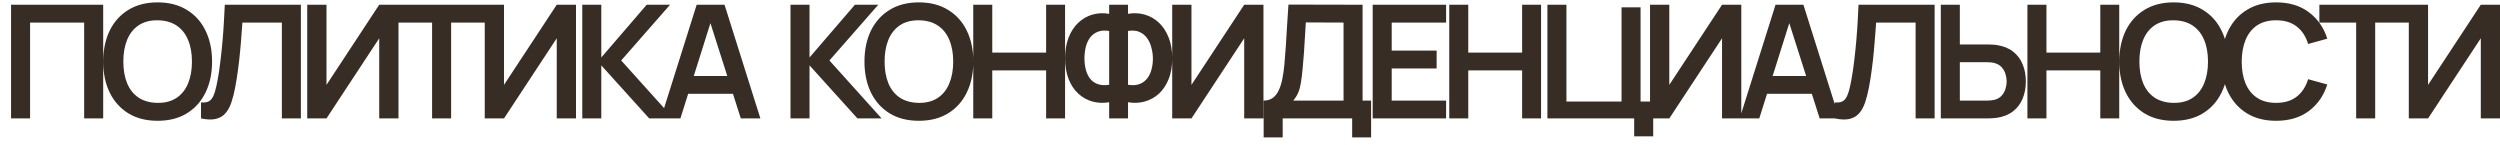 <?xml version="1.0" encoding="UTF-8"?> <svg xmlns="http://www.w3.org/2000/svg" width="190" height="11" viewBox="0 0 190 11" fill="none"><path d="M0.84 9V0.36H7.842V9H6.396V1.716H2.286V9H0.84ZM11.978 9.18C11.114 9.18 10.374 8.992 9.758 8.616C9.142 8.236 8.668 7.708 8.336 7.032C8.008 6.356 7.844 5.572 7.844 4.68C7.844 3.788 8.008 3.004 8.336 2.328C8.668 1.652 9.142 1.126 9.758 0.75C10.374 0.37 11.114 0.18 11.978 0.18C12.842 0.18 13.582 0.37 14.198 0.75C14.818 1.126 15.292 1.652 15.62 2.328C15.952 3.004 16.118 3.788 16.118 4.68C16.118 5.572 15.952 6.356 15.62 7.032C15.292 7.708 14.818 8.236 14.198 8.616C13.582 8.992 12.842 9.18 11.978 9.18ZM11.978 7.818C12.558 7.822 13.04 7.694 13.424 7.434C13.812 7.174 14.102 6.808 14.294 6.336C14.49 5.864 14.588 5.312 14.588 4.68C14.588 4.048 14.49 3.5 14.294 3.036C14.102 2.568 13.812 2.204 13.424 1.944C13.04 1.684 12.558 1.55 11.978 1.542C11.398 1.538 10.916 1.666 10.532 1.926C10.148 2.186 9.858 2.552 9.662 3.024C9.47 3.496 9.374 4.048 9.374 4.68C9.374 5.312 9.47 5.862 9.662 6.33C9.854 6.794 10.142 7.156 10.526 7.416C10.914 7.676 11.398 7.81 11.978 7.818ZM15.277 9V7.788C15.47 7.8 15.632 7.786 15.764 7.746C15.896 7.702 16.006 7.62 16.093 7.5C16.186 7.376 16.265 7.202 16.334 6.978C16.401 6.75 16.468 6.464 16.532 6.12C16.623 5.628 16.7 5.116 16.759 4.584C16.823 4.048 16.878 3.522 16.922 3.006C16.965 2.486 17 1.998 17.023 1.542C17.047 1.086 17.067 0.692 17.084 0.36H22.867V9H21.422V1.716H18.422C18.401 1.984 18.378 2.308 18.349 2.688C18.326 3.064 18.291 3.472 18.247 3.912C18.207 4.352 18.155 4.808 18.091 5.28C18.032 5.752 17.957 6.216 17.869 6.672C17.79 7.088 17.694 7.462 17.581 7.794C17.47 8.122 17.32 8.394 17.131 8.61C16.948 8.822 16.706 8.964 16.405 9.036C16.11 9.108 15.733 9.096 15.277 9ZM30.285 9H28.821V2.91L24.813 9H23.349V0.36H24.813V6.45L28.821 0.36H30.285V9ZM32.839 9V1.716H30.043V0.36H37.081V1.716H34.285V9H32.839ZM43.776 9H42.312V2.91L38.304 9H36.84V0.36H38.304V6.45L42.312 0.36H43.776V9ZM44.253 9V0.36H45.699V4.368L49.149 0.36H50.925L47.211 4.596L51.177 9H49.341L45.699 4.968V9H44.253ZM50.223 9L52.947 0.36H55.065L57.789 9H56.301L53.829 1.248H54.153L51.711 9H50.223ZM51.741 7.128V5.778H56.277V7.128H51.741ZM60.078 9V0.36H61.524V4.368L64.974 0.36H66.75L63.036 4.596L67.002 9H65.166L61.524 4.968V9H60.078ZM69.833 9.18C68.969 9.18 68.229 8.992 67.613 8.616C66.997 8.236 66.523 7.708 66.191 7.032C65.863 6.356 65.699 5.572 65.699 4.68C65.699 3.788 65.863 3.004 66.191 2.328C66.523 1.652 66.997 1.126 67.613 0.75C68.229 0.37 68.969 0.18 69.833 0.18C70.697 0.18 71.437 0.37 72.053 0.75C72.673 1.126 73.147 1.652 73.475 2.328C73.807 3.004 73.973 3.788 73.973 4.68C73.973 5.572 73.807 6.356 73.475 7.032C73.147 7.708 72.673 8.236 72.053 8.616C71.437 8.992 70.697 9.18 69.833 9.18ZM69.833 7.818C70.413 7.822 70.895 7.694 71.279 7.434C71.667 7.174 71.957 6.808 72.149 6.336C72.345 5.864 72.443 5.312 72.443 4.68C72.443 4.048 72.345 3.5 72.149 3.036C71.957 2.568 71.667 2.204 71.279 1.944C70.895 1.684 70.413 1.55 69.833 1.542C69.253 1.538 68.771 1.666 68.387 1.926C68.003 2.186 67.713 2.552 67.517 3.024C67.325 3.496 67.229 4.048 67.229 4.68C67.229 5.312 67.325 5.862 67.517 6.33C67.709 6.794 67.997 7.156 68.381 7.416C68.769 7.676 69.253 7.81 69.833 7.818ZM73.967 9V0.36H75.413V3.996H79.505V0.36H80.945V9H79.505V5.352H75.413V9H73.967ZM84.296 9V7.77C83.852 7.846 83.427 7.828 83.023 7.716C82.624 7.604 82.267 7.406 81.956 7.122C81.644 6.834 81.397 6.466 81.218 6.018C81.037 5.566 80.948 5.038 80.948 4.434C80.948 3.83 81.037 3.3 81.218 2.844C81.397 2.388 81.644 2.014 81.956 1.722C82.267 1.43 82.624 1.226 83.023 1.11C83.427 0.994 83.852 0.974 84.296 1.05V0.36H85.73V1.05C86.174 0.974 86.597 0.994 87.001 1.11C87.406 1.226 87.763 1.43 88.076 1.722C88.388 2.014 88.633 2.388 88.814 2.844C88.998 3.3 89.09 3.83 89.09 4.434C89.09 5.038 88.998 5.566 88.814 6.018C88.633 6.466 88.388 6.834 88.076 7.122C87.763 7.406 87.406 7.604 87.001 7.716C86.597 7.828 86.174 7.846 85.73 7.77V9H84.296ZM84.296 6.444V2.352C83.948 2.296 83.651 2.32 83.407 2.424C83.168 2.524 82.974 2.678 82.826 2.886C82.681 3.09 82.578 3.328 82.513 3.6C82.45 3.872 82.418 4.15 82.418 4.434C82.418 4.718 82.45 4.992 82.513 5.256C82.578 5.52 82.681 5.752 82.826 5.952C82.974 6.148 83.168 6.292 83.407 6.384C83.651 6.476 83.948 6.496 84.296 6.444ZM85.73 6.444C86.082 6.496 86.377 6.476 86.618 6.384C86.858 6.288 87.052 6.142 87.2 5.946C87.347 5.75 87.454 5.524 87.517 5.268C87.585 5.012 87.62 4.748 87.62 4.476C87.62 4.204 87.585 3.932 87.517 3.66C87.454 3.384 87.347 3.14 87.2 2.928C87.052 2.712 86.858 2.548 86.618 2.436C86.377 2.324 86.082 2.296 85.73 2.352V6.444ZM96.023 9H94.559V2.91L90.551 9H89.087V0.36H90.551V6.45L94.559 0.36H96.023V9ZM96.038 10.44V7.644C96.318 7.644 96.552 7.574 96.74 7.434C96.928 7.294 97.078 7.1 97.19 6.852C97.306 6.604 97.396 6.316 97.46 5.988C97.524 5.656 97.574 5.304 97.61 4.932C97.654 4.44 97.692 3.958 97.724 3.486C97.756 3.01 97.786 2.518 97.814 2.01C97.846 1.498 97.882 0.944 97.922 0.348L103.556 0.36V7.644H104.204V10.44H102.764V9H97.484V10.44H96.038ZM98.288 7.644H102.11V1.716L99.242 1.704C99.214 2.124 99.19 2.516 99.17 2.88C99.154 3.24 99.132 3.606 99.104 3.978C99.08 4.35 99.046 4.756 99.002 5.196C98.962 5.628 98.918 5.988 98.87 6.276C98.826 6.564 98.76 6.814 98.672 7.026C98.584 7.234 98.456 7.44 98.288 7.644ZM104.324 9V0.36H109.904V1.716H105.77V3.846H109.184V5.202H105.77V7.644H109.904V9H104.324ZM110.143 9V0.36H111.589V3.996H115.681V0.36H117.121V9H115.681V5.352H111.589V9H110.143ZM124.197 10.362V9H117.603V0.36H119.049V7.716H123.237V0.558H124.683V7.716H125.643V10.362H124.197ZM132.339 9H130.875V2.91L126.867 9H125.403V0.36H126.867V6.45L130.875 0.36H132.339V9ZM132.217 9L134.941 0.36H137.059L139.783 9H138.295L135.823 1.248H136.147L133.705 9H132.217ZM133.735 7.128V5.778H138.271V7.128H133.735ZM139.442 9V7.788C139.634 7.8 139.796 7.786 139.928 7.746C140.06 7.702 140.17 7.62 140.258 7.5C140.35 7.376 140.43 7.202 140.498 6.978C140.566 6.75 140.632 6.464 140.696 6.12C140.788 5.628 140.864 5.116 140.924 4.584C140.988 4.048 141.042 3.522 141.086 3.006C141.13 2.486 141.164 1.998 141.188 1.542C141.212 1.086 141.232 0.692 141.248 0.36H147.032V9H145.586V1.716H142.586C142.566 1.984 142.542 2.308 142.514 2.688C142.49 3.064 142.456 3.472 142.412 3.912C142.372 4.352 142.32 4.808 142.256 5.28C142.196 5.752 142.122 6.216 142.034 6.672C141.954 7.088 141.858 7.462 141.746 7.794C141.634 8.122 141.484 8.394 141.296 8.61C141.112 8.822 140.87 8.964 140.57 9.036C140.274 9.108 139.898 9.096 139.442 9ZM147.502 9V0.36H148.948V3.378H151.072C151.152 3.378 151.26 3.382 151.396 3.39C151.532 3.394 151.656 3.406 151.768 3.426C152.264 3.502 152.674 3.668 152.998 3.924C153.326 4.18 153.568 4.504 153.724 4.896C153.884 5.284 153.964 5.714 153.964 6.186C153.964 6.662 153.884 7.096 153.724 7.488C153.568 7.876 153.326 8.198 152.998 8.454C152.674 8.71 152.264 8.876 151.768 8.952C151.656 8.968 151.532 8.98 151.396 8.988C151.264 8.996 151.156 9 151.072 9H147.502ZM148.948 7.644H151.012C151.096 7.644 151.186 7.64 151.282 7.632C151.382 7.624 151.476 7.61 151.564 7.59C151.8 7.53 151.986 7.424 152.122 7.272C152.262 7.12 152.36 6.948 152.416 6.756C152.476 6.56 152.506 6.37 152.506 6.186C152.506 6.002 152.476 5.814 152.416 5.622C152.36 5.43 152.262 5.258 152.122 5.106C151.986 4.954 151.8 4.848 151.564 4.788C151.476 4.764 151.382 4.748 151.282 4.74C151.186 4.732 151.096 4.728 151.012 4.728H148.948V7.644ZM154.084 9V0.36H155.53V3.996H159.622V0.36H161.062V9H159.622V5.352H155.53V9H154.084ZM165.198 9.18C164.334 9.18 163.594 8.992 162.978 8.616C162.362 8.236 161.888 7.708 161.556 7.032C161.228 6.356 161.064 5.572 161.064 4.68C161.064 3.788 161.228 3.004 161.556 2.328C161.888 1.652 162.362 1.126 162.978 0.75C163.594 0.37 164.334 0.18 165.198 0.18C166.062 0.18 166.802 0.37 167.418 0.75C168.038 1.126 168.512 1.652 168.84 2.328C169.172 3.004 169.338 3.788 169.338 4.68C169.338 5.572 169.172 6.356 168.84 7.032C168.512 7.708 168.038 8.236 167.418 8.616C166.802 8.992 166.062 9.18 165.198 9.18ZM165.198 7.818C165.778 7.822 166.26 7.694 166.644 7.434C167.032 7.174 167.322 6.808 167.514 6.336C167.71 5.864 167.808 5.312 167.808 4.68C167.808 4.048 167.71 3.5 167.514 3.036C167.322 2.568 167.032 2.204 166.644 1.944C166.26 1.684 165.778 1.55 165.198 1.542C164.618 1.538 164.136 1.666 163.752 1.926C163.368 2.186 163.078 2.552 162.882 3.024C162.69 3.496 162.594 4.048 162.594 4.68C162.594 5.312 162.69 5.862 162.882 6.33C163.074 6.794 163.362 7.156 163.746 7.416C164.134 7.676 164.618 7.81 165.198 7.818ZM172.986 9.18C172.122 9.18 171.382 8.992 170.766 8.616C170.15 8.236 169.676 7.708 169.344 7.032C169.016 6.356 168.852 5.572 168.852 4.68C168.852 3.788 169.016 3.004 169.344 2.328C169.676 1.652 170.15 1.126 170.766 0.75C171.382 0.37 172.122 0.18 172.986 0.18C173.982 0.18 174.812 0.43 175.476 0.93C176.14 1.426 176.606 2.096 176.874 2.94L175.416 3.342C175.248 2.778 174.962 2.338 174.558 2.022C174.154 1.702 173.63 1.542 172.986 1.542C172.406 1.542 171.922 1.672 171.534 1.932C171.15 2.192 170.86 2.558 170.664 3.03C170.472 3.498 170.374 4.048 170.37 4.68C170.37 5.312 170.466 5.864 170.658 6.336C170.854 6.804 171.146 7.168 171.534 7.428C171.922 7.688 172.406 7.818 172.986 7.818C173.63 7.818 174.154 7.658 174.558 7.338C174.962 7.018 175.248 6.578 175.416 6.018L176.874 6.42C176.606 7.264 176.14 7.936 175.476 8.436C174.812 8.932 173.982 9.18 172.986 9.18ZM179.068 9V1.716H176.272V0.36H183.31V1.716H180.514V9H179.068ZM190.005 9H188.541V2.91L184.533 9H183.069V0.36H184.533V6.45L188.541 0.36H190.005V9Z" fill="#382D24"></path></svg> 